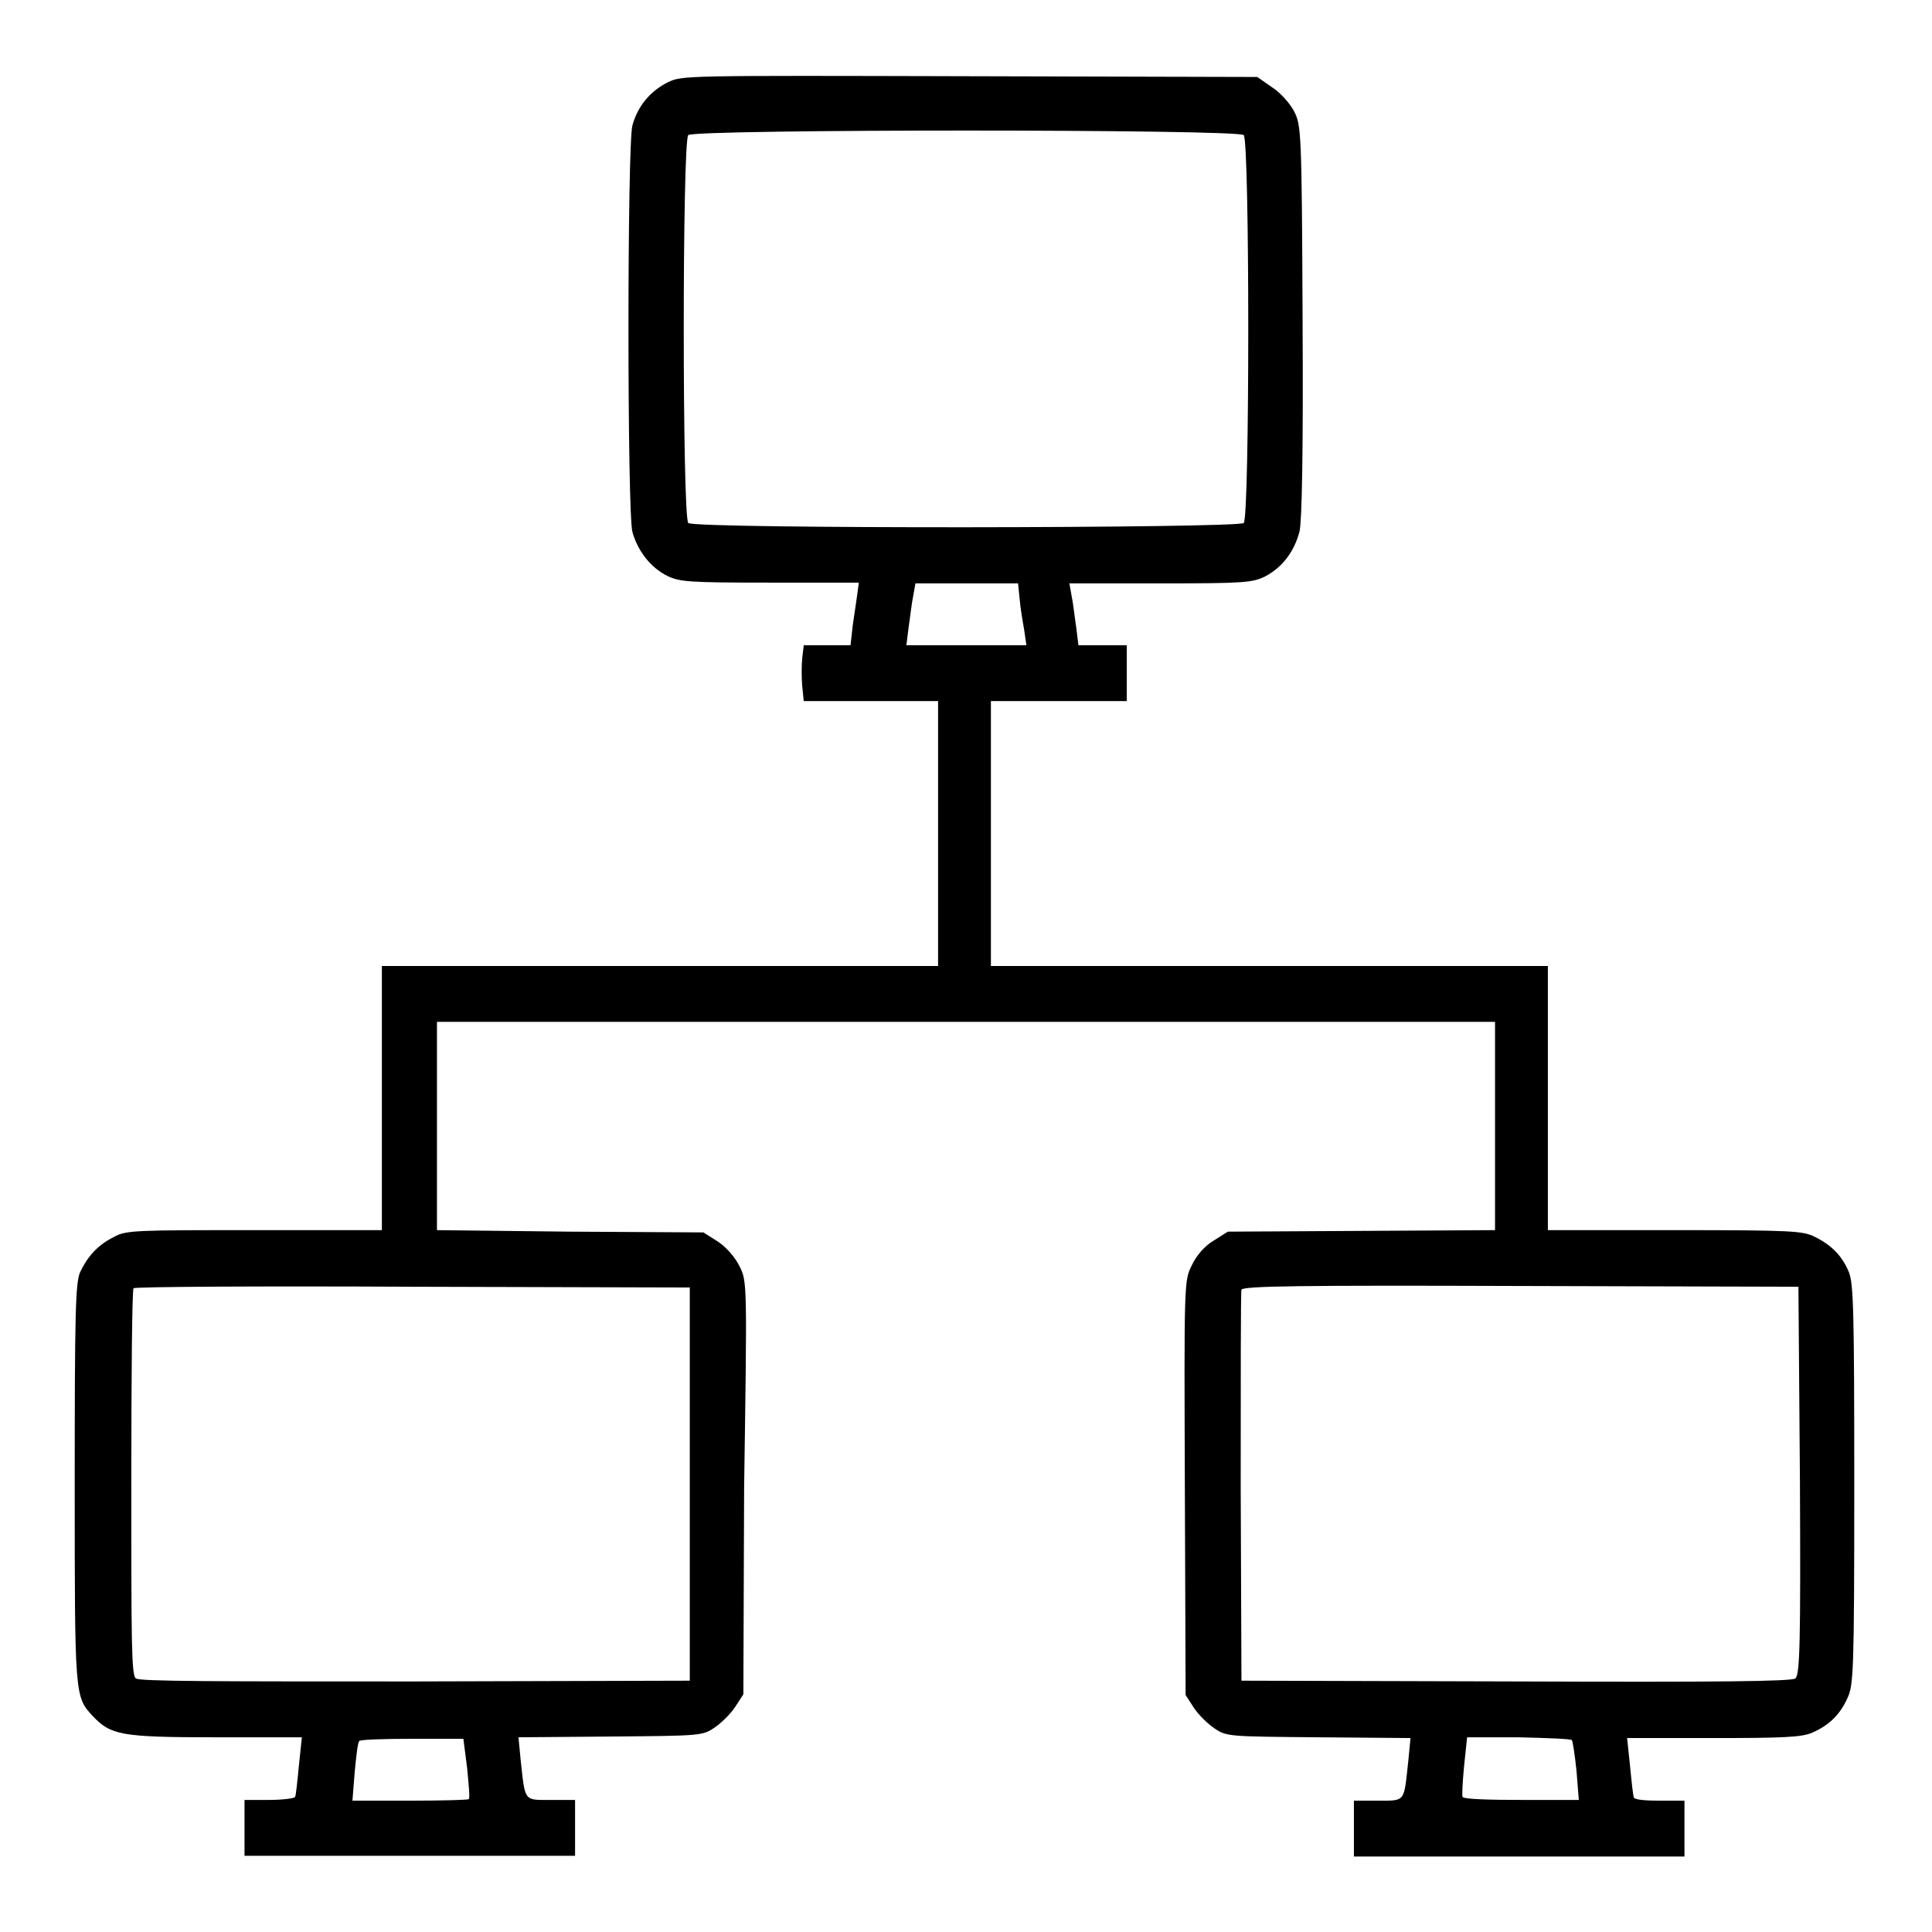 <?xml version="1.0" encoding="utf-8"?>
<!-- Svg Vector Icons : http://www.onlinewebfonts.com/icon -->
<!DOCTYPE svg PUBLIC "-//W3C//DTD SVG 1.1//EN" "http://www.w3.org/Graphics/SVG/1.1/DTD/svg11.dtd">
<svg version="1.1" xmlns="http://www.w3.org/2000/svg" xmlns:xlink="http://www.w3.org/1999/xlink" x="0px" y="0px" viewBox="0 0 256 256" enable-background="new 0 0 256 256" xml:space="preserve">
<g><g><g><path fill="#000000" d="M88.5,10.9c-2.4,1.2-4,3.2-4.7,5.7s-0.7,51.4,0,53.9c0.7,2.5,2.4,4.7,4.6,5.8c1.7,0.8,2.7,0.9,13.6,0.9h11.8l-0.2,1.5c-0.1,0.8-0.4,2.7-0.6,4.1l-0.3,2.7h-3.1h-3.1l-0.2,1.7c-0.1,1-0.1,2.6,0,3.7l0.2,2h8.9h8.9v17.5V128H87.4H50.6v17.5V163H33.7c-15.7,0-17,0-18.6,0.9c-2.2,1.1-3.5,2.6-4.5,4.7c-0.6,1.5-0.7,5.3-0.7,28c0,28.3,0,28.2,2.4,30.8c2.4,2.5,3.7,2.8,16.2,2.8h11.5l-0.4,3.8c-0.2,2.1-0.4,4-0.5,4.1c-0.1,0.2-1.7,0.4-3.5,0.4h-3.2v3.7v3.7h21.9h21.9v-3.7v-3.7h-3.2c-3.6,0-3.4,0.3-4-5.2l-0.3-3.1l12.2-0.1c12-0.1,12.2-0.1,13.8-1.2c0.9-0.6,2.1-1.8,2.7-2.7l1.1-1.7l0.1-27.4C99,170,99,169.8,98,167.8c-0.6-1.2-1.7-2.5-2.9-3.3l-1.9-1.2l-17.7-0.1L57.9,163v-13.8v-13.8H128h70.1v13.8V163l-17.7,0.1l-17.7,0.1l-1.9,1.2c-1.2,0.7-2.3,2-2.9,3.3c-1,2-1,2.3-0.9,29.5l0.1,27.4l1.1,1.7c0.6,0.9,1.8,2.1,2.7,2.7c1.6,1.1,1.8,1.1,13.8,1.2l12.2,0.1l-0.3,3.1c-0.6,5.4-0.3,5.2-4,5.2h-3.2v3.7v3.7h21.9h21.9v-3.7v-3.7h-3.2c-1.8,0-3.3-0.1-3.5-0.4c-0.1-0.2-0.3-2-0.5-4.1l-0.4-3.8h11.4c9.2,0,11.7-0.1,13.1-0.7c2.3-1,3.7-2.4,4.7-4.6c0.8-1.7,0.9-3.5,0.9-28.3c0-22.8-0.1-26.6-0.7-28.1c-0.9-2.2-2.3-3.6-4.5-4.7c-1.6-0.8-2.9-0.9-18.6-0.9h-16.8v-17.5V128h-36.9h-36.9v-17.5V92.9h9h9v-3.7v-3.7h-3.2h-3.2l-0.3-2.4c-0.2-1.3-0.4-3.2-0.6-4.1l-0.3-1.7H154c10.9,0,11.9-0.1,13.6-0.9c2.3-1.2,3.9-3.3,4.6-6c0.3-1.4,0.5-10,0.4-27.9c-0.1-25.2-0.2-25.9-1.1-27.7c-0.5-1-1.8-2.5-2.9-3.2l-2-1.4l-38.1-0.1C90.4,10,90.4,10,88.5,10.9z M164.8,17.9c0.8,0.8,0.8,50.7,0,51.4s-72.8,0.8-73.6,0s-0.8-50.7,0-51.4C92,17.1,164,17.1,164.8,17.9z M135.1,79.3c0.1,1.2,0.4,3,0.6,4.1l0.3,2.1H128h-7.9l0.3-2.4c0.2-1.3,0.4-3.2,0.6-4.1l0.3-1.7h6.8h6.8L135.1,79.3z M91.4,196.7v26L55,222.8c-26.5,0-36.5,0-37-0.4c-0.6-0.4-0.6-5.1-0.6-26c0-14,0.1-25.6,0.3-25.7c0.1-0.2,16.8-0.3,37-0.2l36.7,0.1V196.7z M238.5,196.2c0.1,21.3,0,25.7-0.6,26.2c-0.5,0.4-10.4,0.5-37,0.4l-36.4-0.1l-0.1-25.6c0-14.1,0-25.9,0.1-26.2c0.1-0.5,7.8-0.6,37-0.5l36.8,0.1L238.5,196.2z M61.9,234.3c0.2,2.2,0.4,4,0.2,4.1c-0.1,0.1-3.6,0.2-7.8,0.2h-7.6l0.3-3.8c0.2-2.1,0.4-3.9,0.6-4.1c0.1-0.2,3.3-0.3,7-0.3h6.8L61.9,234.3z M208.3,230.6c0.1,0.2,0.4,2.1,0.6,4.1l0.3,3.8h-7.6c-4.2,0-7.7-0.1-7.8-0.4c-0.1-0.2,0-2,0.2-4.1l0.4-3.8h6.8C205.1,230.3,208.3,230.4,208.3,230.6z"/></g></g></g>
</svg>
